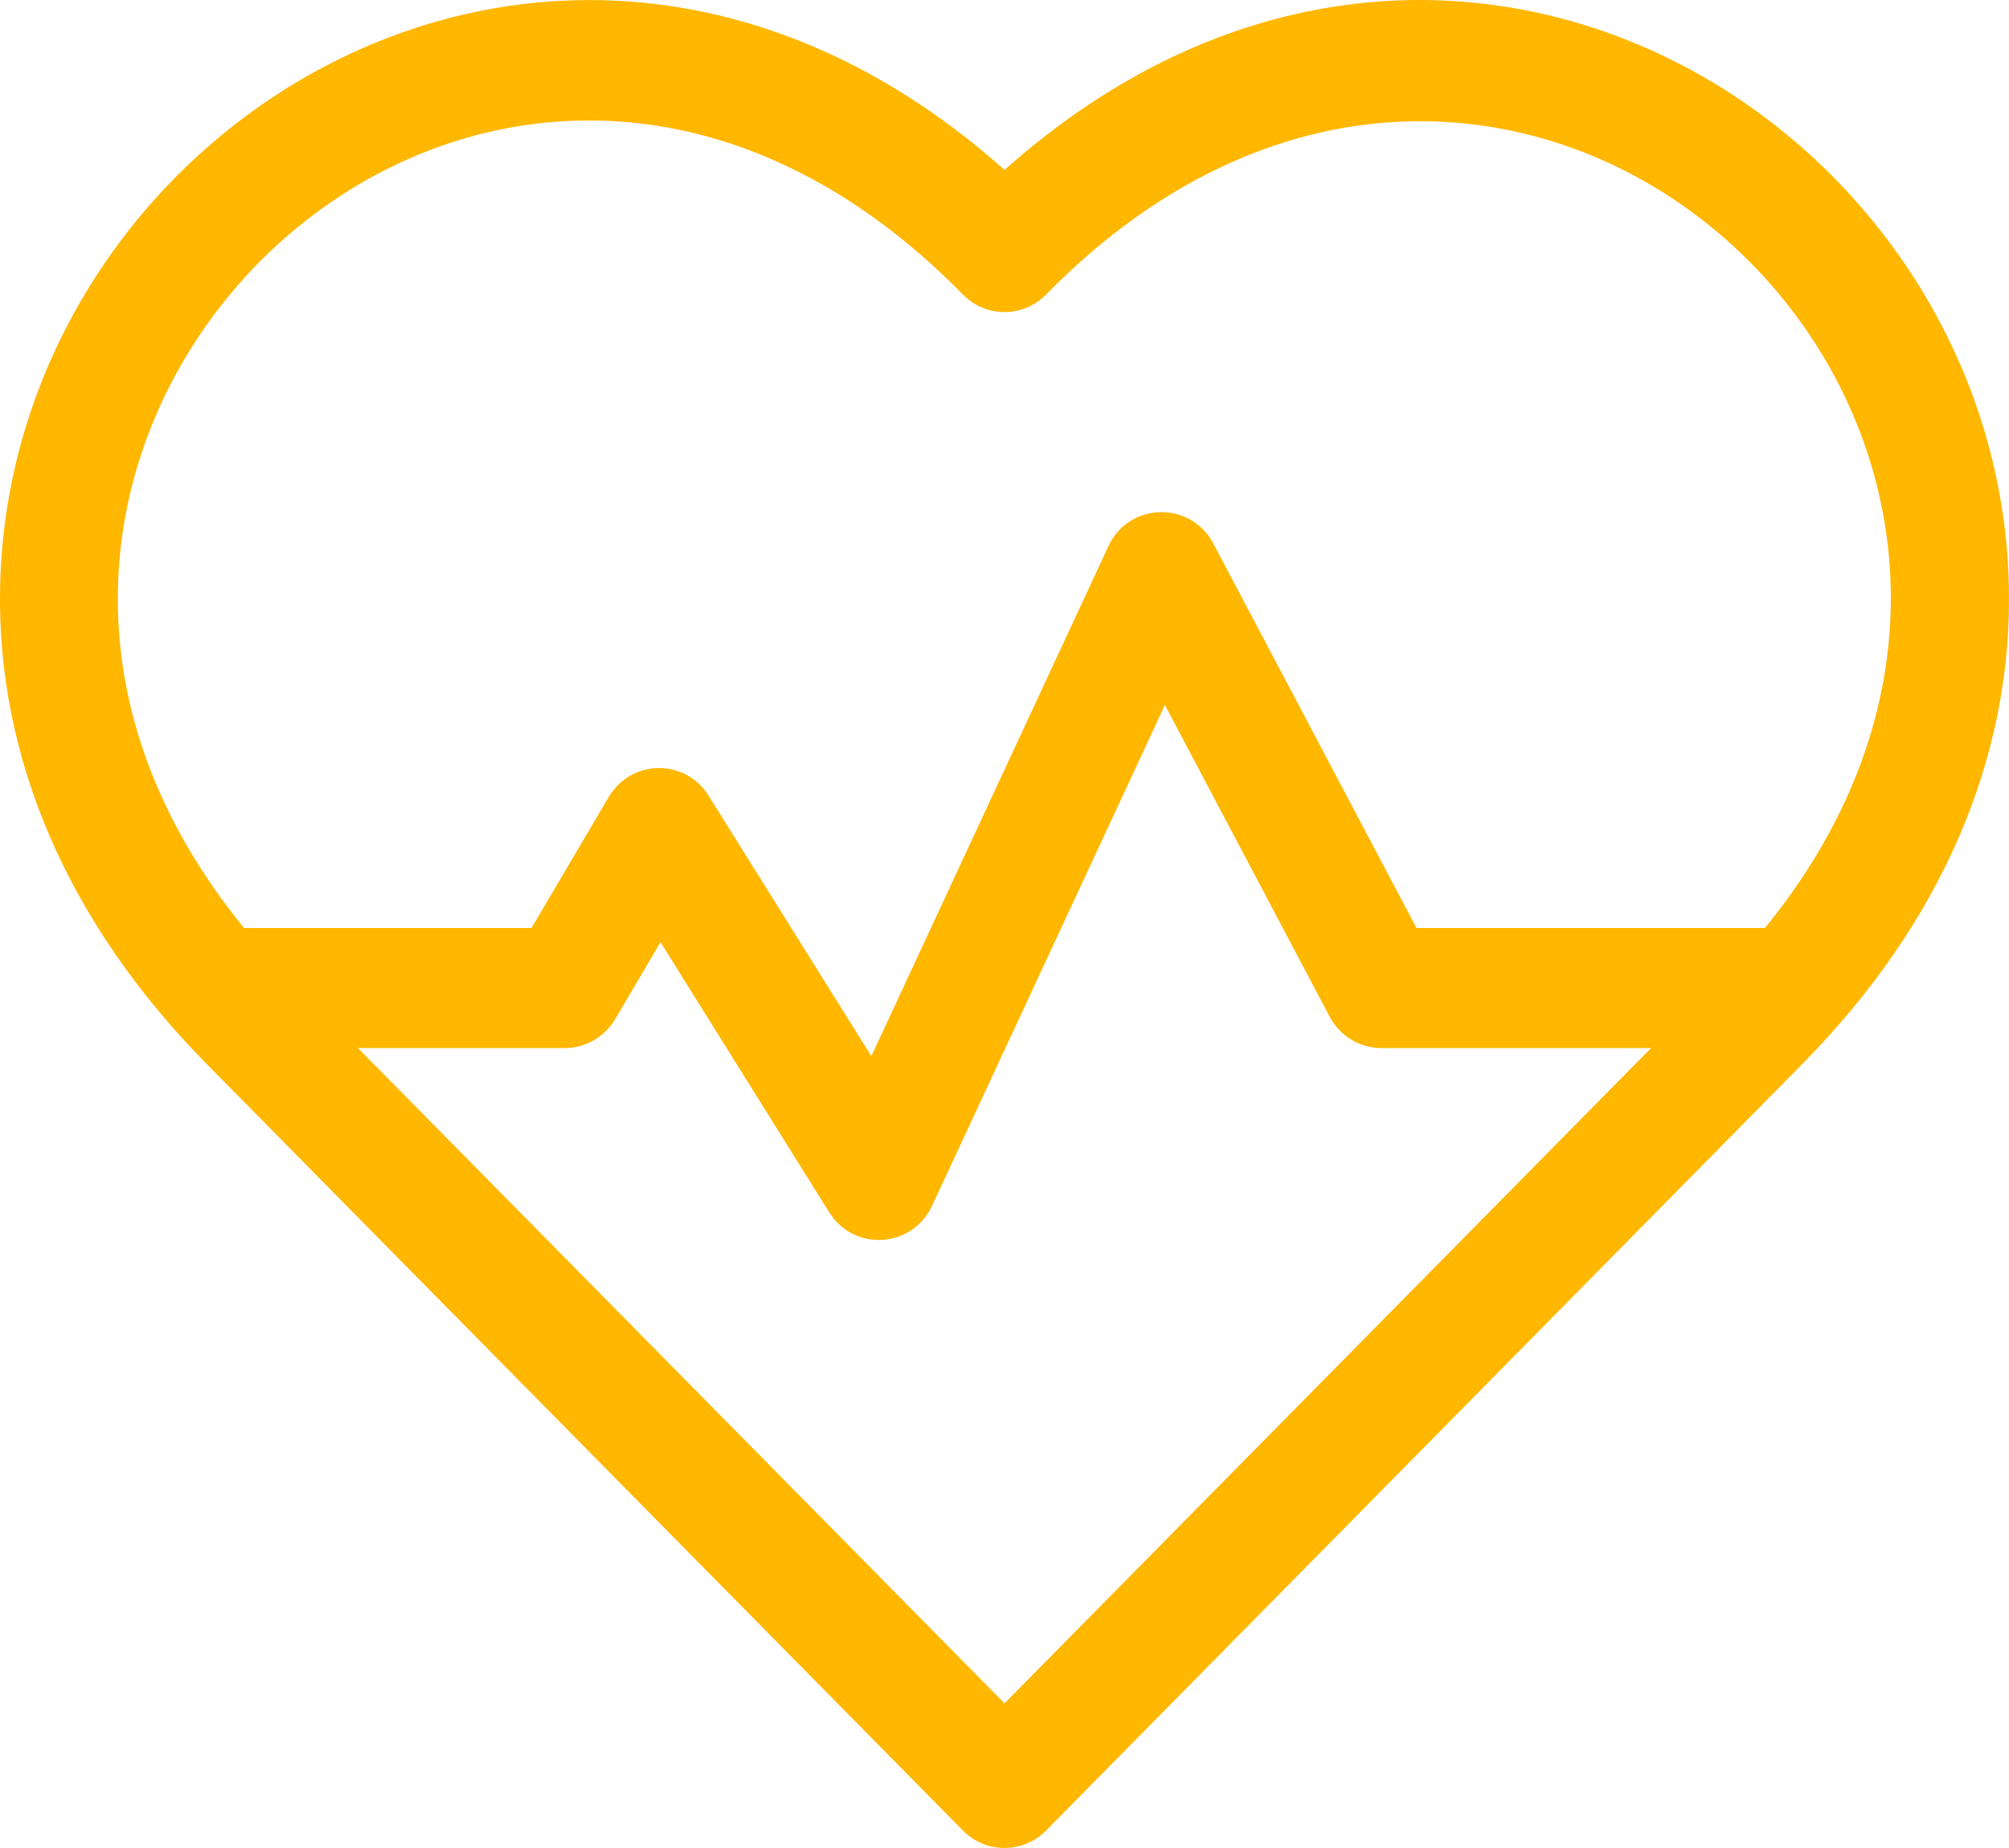 <?xml version="1.0" encoding="UTF-8"?>
<svg width="25px" height="23px" viewBox="0 0 25 23" version="1.1" xmlns="http://www.w3.org/2000/svg" xmlns:xlink="http://www.w3.org/1999/xlink">
    <title>cardiogram</title>
    <g id="webdesign" stroke="none" stroke-width="1" fill="none" fill-rule="evenodd">
        <g id="mapo_hp@2x" transform="translate(-674, -2394)" fill="#FFB700" fill-rule="nonzero">
            <g id="benefits" transform="translate(335, 2374)">
                <g id="Group-Copy" transform="translate(320, 0)">
                    <g id="cardiogram" transform="translate(19, 20)">
                        <path d="M24.999,7.314 C24.885,1.523 17.952,-2.744 12.5,2.115 C7.051,-2.741 0.115,1.52 0.001,7.314 C-0.04,9.436 0.842,11.48 2.553,13.223 C2.558,13.228 6.027,16.745 11.983,22.783 C12.269,23.072 12.731,23.072 13.017,22.783 L22.447,13.223 C24.158,11.48 25.04,9.436 24.999,7.314 Z M12.5,21.2 L4.454,13.044 L7.029,13.044 C7.286,13.044 7.524,12.906 7.657,12.681 L8.219,11.726 L10.318,15.087 C10.627,15.582 11.352,15.537 11.599,15.006 L14.496,8.774 L16.545,12.651 C16.672,12.893 16.92,13.044 17.19,13.044 L20.546,13.044 L12.5,21.2 Z M21.963,11.55 L17.627,11.55 L15.099,6.766 C14.816,6.229 14.049,6.246 13.792,6.8 L10.843,13.145 L8.819,9.905 C8.524,9.432 7.85,9.45 7.573,9.922 L6.614,11.55 L3.037,11.55 C1.979,10.253 1.438,8.812 1.467,7.343 C1.558,2.687 7.381,-1.023 11.982,3.665 C12.268,3.957 12.732,3.957 13.018,3.665 C18.892,-2.321 26.968,5.418 21.963,11.55 Z" id="Shape"></path>
                    </g>
                </g>
            </g>
        </g>
    </g>
</svg>